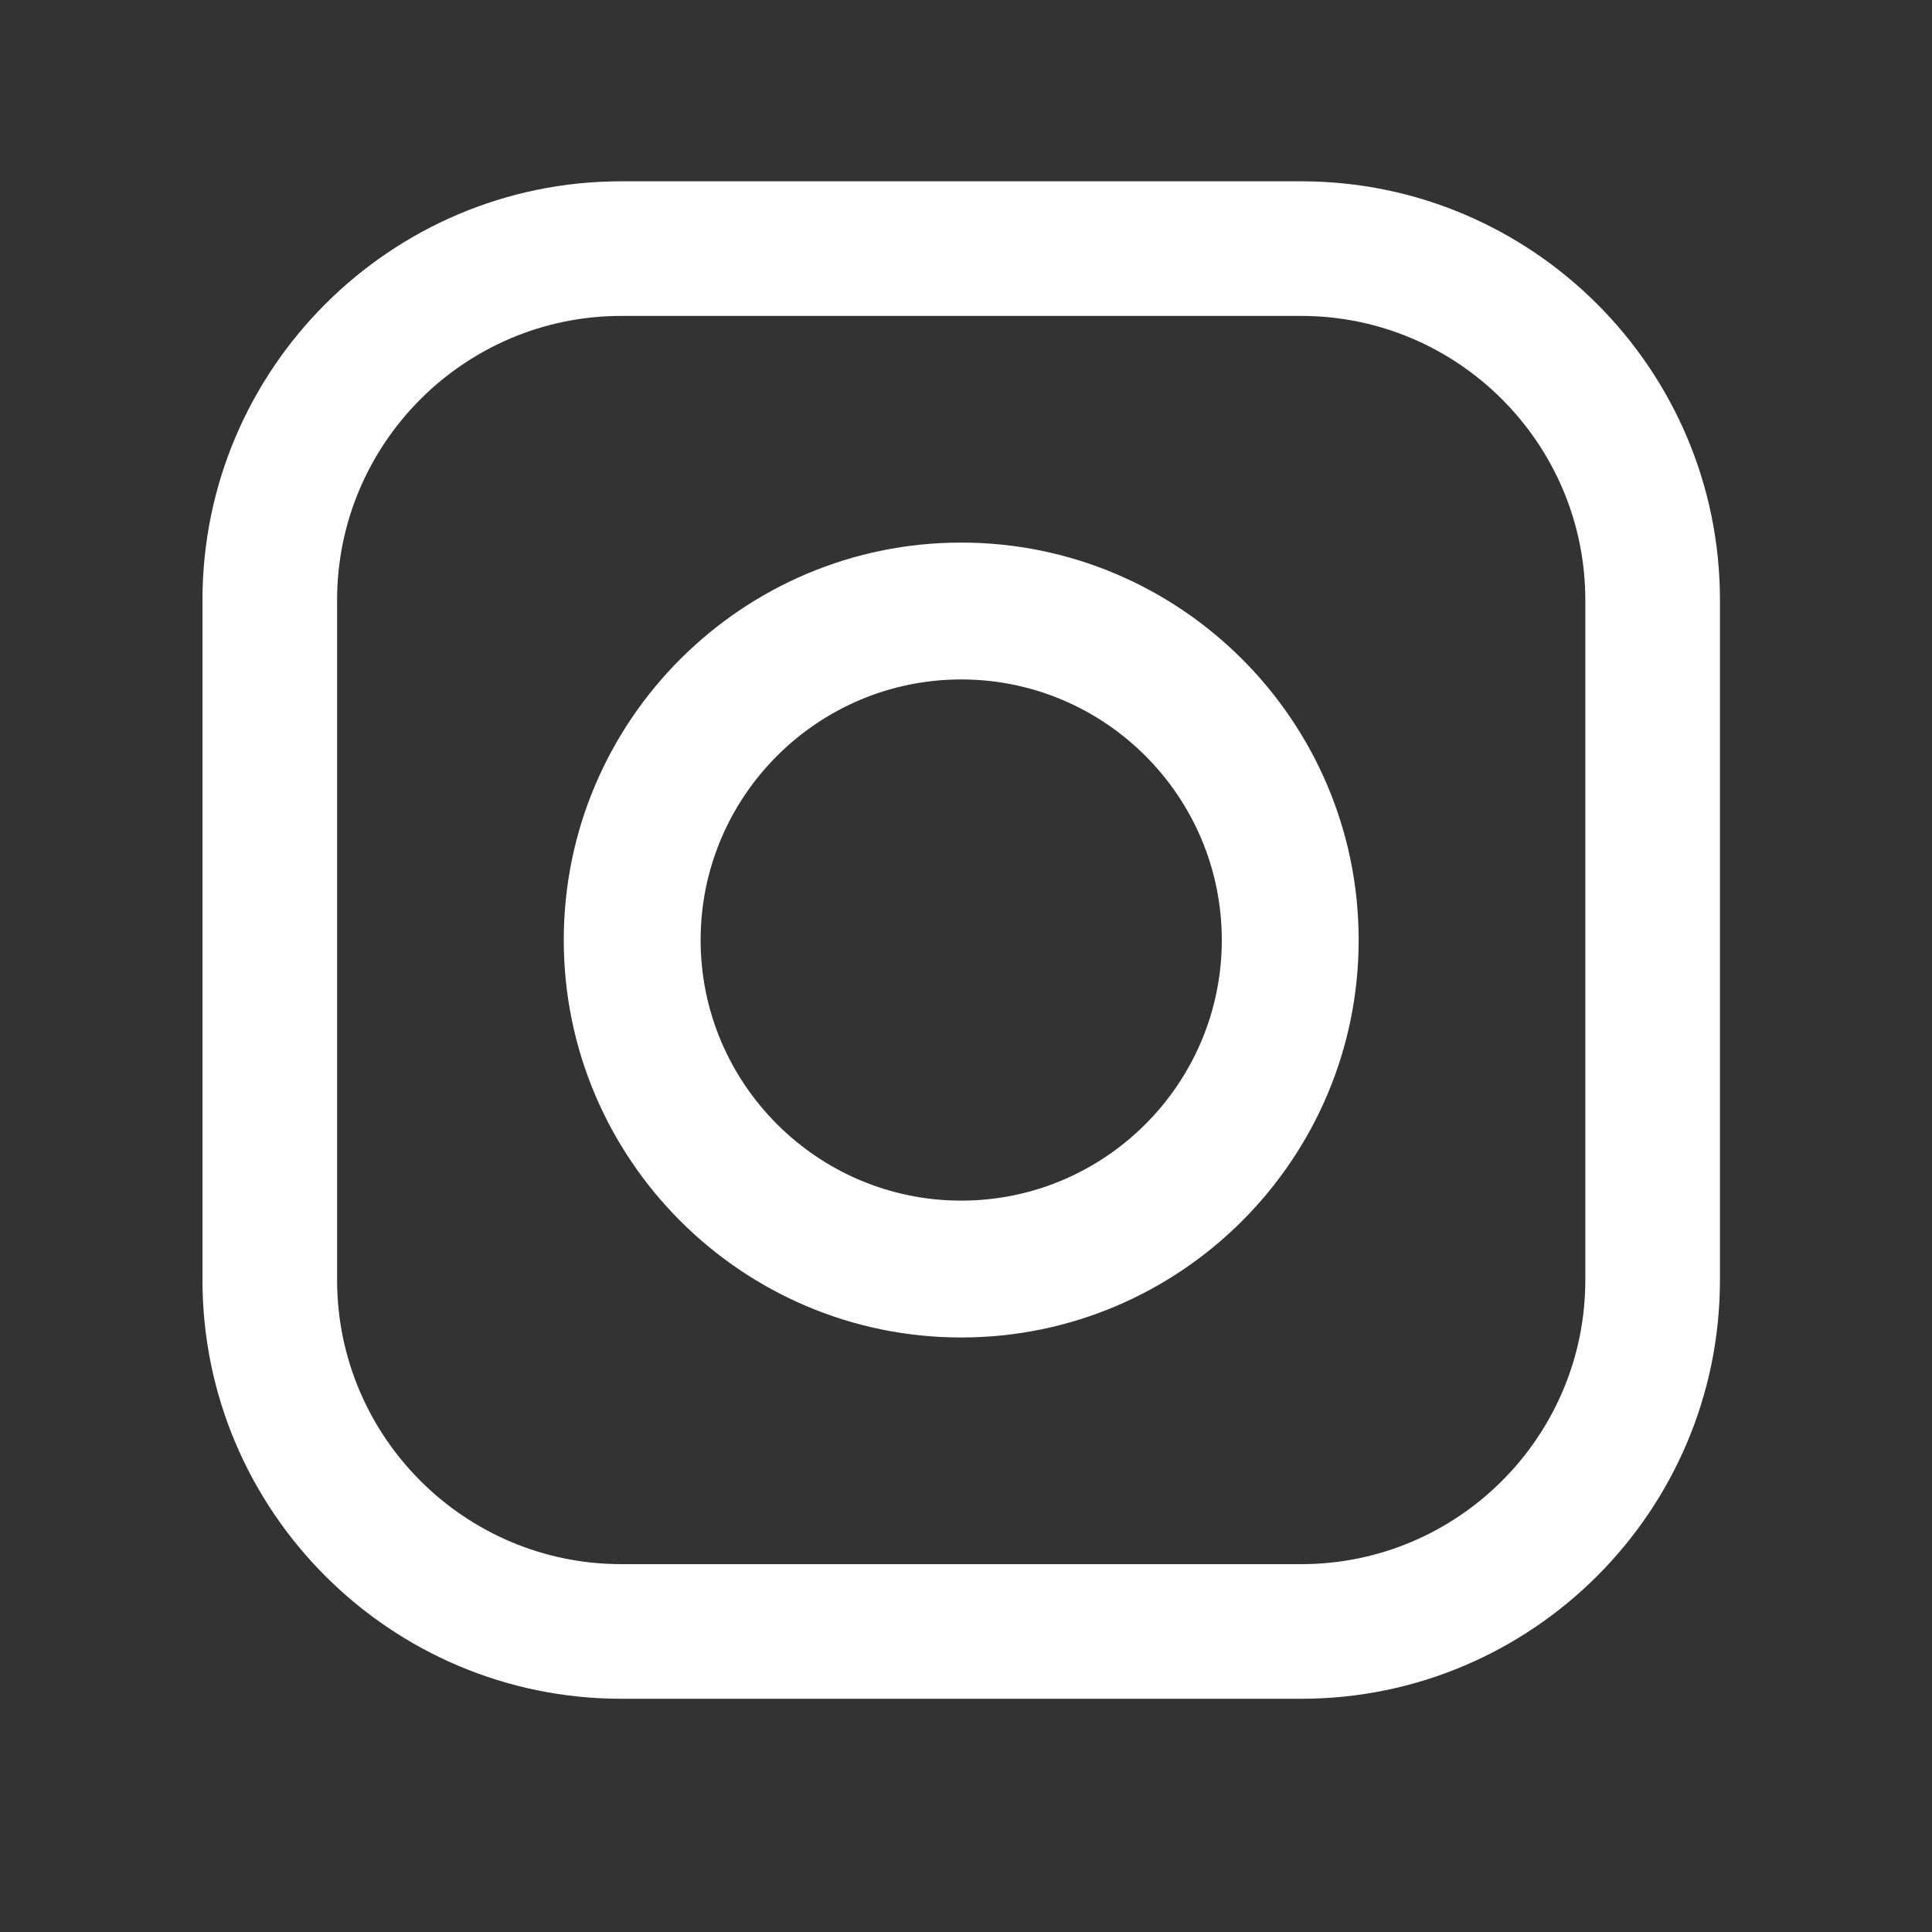 <svg xmlns="http://www.w3.org/2000/svg" width="25" height="25" viewBox="0 0 25 25" fill="none"><rect x="0" y="0" width="25" height="25" fill="#333333" stroke="none"/><path fill-rule="evenodd" clip-rule="evenodd" d="M8.039 2.346H16.837C19.826 2.346 22.257 4.777 22.256 7.765V16.563C22.256 19.551 19.826 21.982 16.837 21.982H8.039C5.051 21.982 2.62 19.551 2.62 16.563V7.765C2.62 4.777 5.051 2.346 8.039 2.346ZM16.838 20.24C18.865 20.24 20.514 18.591 20.514 16.563H20.514V7.765C20.514 5.738 18.865 4.088 16.837 4.088H8.039C6.012 4.088 4.362 5.738 4.362 7.765V16.563C4.362 18.591 6.012 20.24 8.039 20.24H16.838ZM7.295 12.164C7.295 9.328 9.602 7.021 12.438 7.021C15.274 7.021 17.581 9.328 17.581 12.164C17.581 15 15.274 17.307 12.438 17.307C9.602 17.307 7.295 15 7.295 12.164ZM9.066 12.164C9.066 14.023 10.579 15.536 12.438 15.536C14.298 15.536 15.81 14.023 15.81 12.164C15.81 10.305 14.298 8.792 12.438 8.792C10.579 8.792 9.066 10.305 9.066 12.164Z" fill="white"></path><mask id="mask0_304_3486" style="mask-type:alpha" maskUnits="userSpaceOnUse" x="2" y="2" width="21" height="20"><path fill-rule="evenodd" clip-rule="evenodd" d="M8.039 2.346H16.837C19.826 2.346 22.257 4.777 22.256 7.765V16.563C22.256 19.551 19.826 21.982 16.837 21.982H8.039C5.051 21.982 2.62 19.551 2.62 16.563V7.765C2.62 4.777 5.051 2.346 8.039 2.346ZM16.838 20.24C18.865 20.24 20.514 18.591 20.514 16.563H20.514V7.765C20.514 5.738 18.865 4.088 16.837 4.088H8.039C6.012 4.088 4.362 5.738 4.362 7.765V16.563C4.362 18.591 6.012 20.24 8.039 20.24H16.838ZM7.295 12.164C7.295 9.328 9.602 7.021 12.438 7.021C15.274 7.021 17.581 9.328 17.581 12.164C17.581 15 15.274 17.307 12.438 17.307C9.602 17.307 7.295 15 7.295 12.164ZM9.066 12.164C9.066 14.023 10.579 15.536 12.438 15.536C14.298 15.536 15.81 14.023 15.81 12.164C15.81 10.305 14.298 8.792 12.438 8.792C10.579 8.792 9.066 10.305 9.066 12.164Z" fill="white"></path></mask><g mask="url(#mask0_304_3486)"></g></svg>